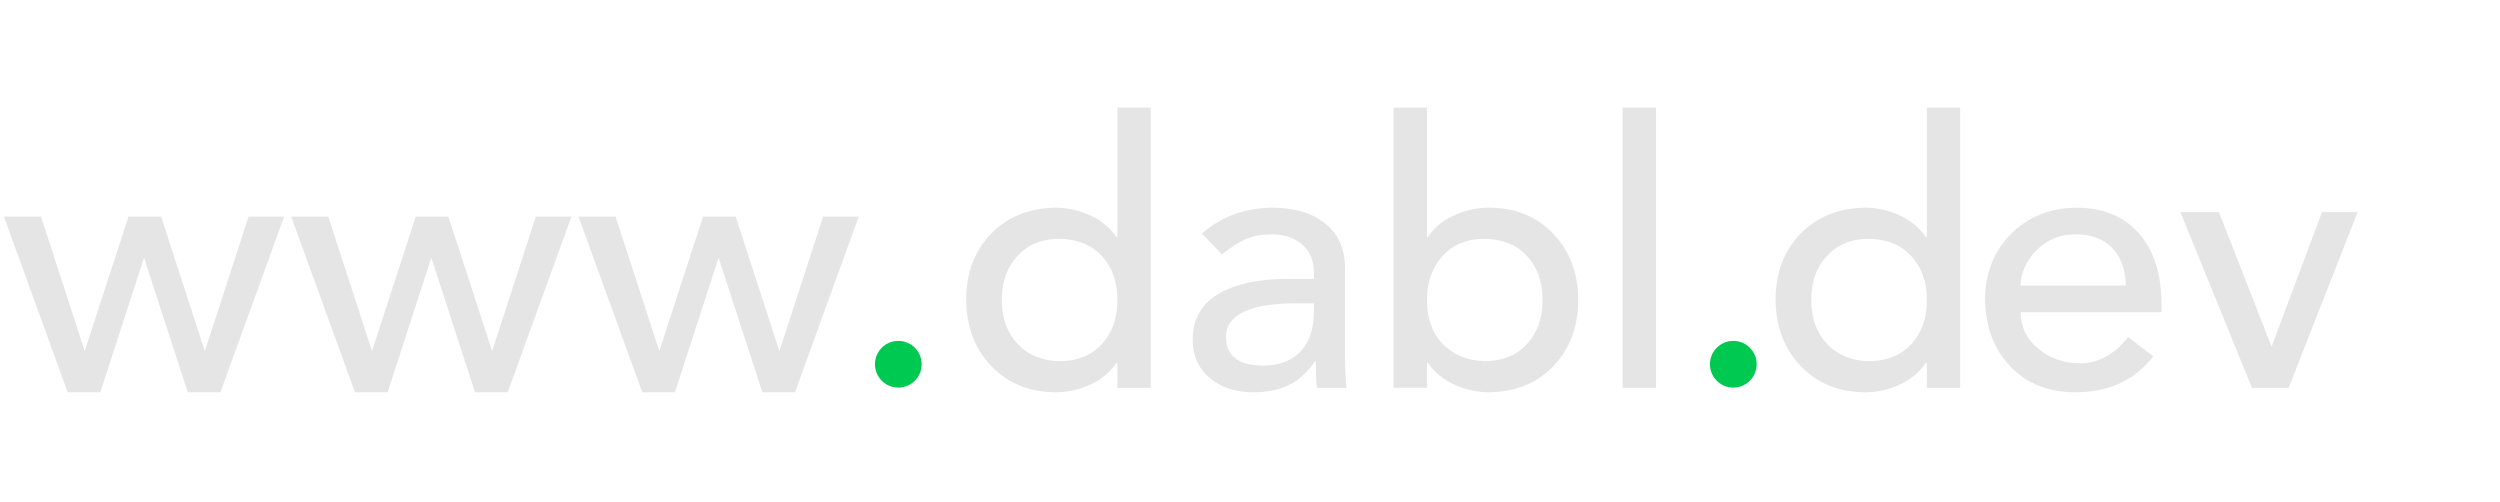 <svg xmlns="http://www.w3.org/2000/svg" viewBox="-8 0 488 98">
  <g class="letter-w1" transform="matrix(3.618, 0, 0, 3.618, 0, 4.214)" fill="#e5e5e5">
    <path d="M0 10.52 l2.36 7.26 l2.36 -7.26 l1.76 0 l2.36 7.26 l2.36 -7.26 l1.92 0 l-3.44 9.48 l-1.76 0 l-2.36 -7.26 l-2.36 7.26 l-1.76 0 l-3.44 -9.48 l2 0 z"/>
  </g>
  <g class="letter-w2" transform="matrix(3.618, 0, 0, 3.618, 0, 4.214)" fill="#e5e5e5">
    <path d="M15.5 10.52 l2.36 7.26 l2.36 -7.26 l1.76 0 l2.36 7.26 l2.36 -7.26 l1.92 0 l-3.44 9.48 l-1.76 0 l-2.36 -7.26 l-2.36 7.26 l-1.76 0 l-3.44 -9.48 l2 0 z"/>
  </g>
  <g class="letter-w3" transform="matrix(3.618, 0, 0, 3.618, 0, 4.214)" fill="#e5e5e5">
    <path d="M31 10.52 l2.36 7.26 l2.36 -7.26 l1.76 0 l2.36 7.26 l2.36 -7.26 l1.92 0 l-3.44 9.48 l-1.76 0 l-2.36 -7.26 l-2.36 7.26 l-1.76 0 l-3.44 -9.48 l2 0 z"/>
  </g>
  <circle class="letter-dot dot-color-shift" cx="167.35" cy="71.1" r="4.56" fill="#00c951"/>
  <g class="letter-d" transform="matrix(3.618,0,0,3.618,177.34,3.346)" fill="#e5e5e5">
    <path d="M10.86 4.88 l-0 15.12 l-1.8 0 l0 -1.36 l-0.04 0 c-0.347 0.507 -0.817 0.9 -1.41 1.18 s-1.223 0.42 -1.89 0.42 c-1.427 -0.013 -2.583 -0.487 -3.47 -1.42 s-1.337 -2.12 -1.35 -3.56 c0 -1.453 0.443 -2.64 1.33 -3.56 s2.05 -1.393 3.49 -1.42 c0.653 0 1.28 0.14 1.88 0.42 s1.073 0.673 1.42 1.18 l0.04 0 l0 -7 l1.8 0 z M2.82 15.26 c0 0.973 0.287 1.763 0.86 2.37 s1.327 0.917 2.26 0.93 c0.947 0 1.703 -0.303 2.27 -0.91 s0.85 -1.403 0.85 -2.39 c0 -0.973 -0.28 -1.763 -0.84 -2.37 s-1.327 -0.917 -2.3 -0.93 c-0.933 0 -1.683 0.307 -2.25 0.92 s-0.85 1.407 -0.85 2.38 z"/>
  </g>
  <g class="letter-a" transform="matrix(3.618,0,0,3.618,177.34,3.346)" fill="#e5e5e5">
    <path d="M17.38 10.28 c1.2 0 2.15 0.273 2.85 0.82 s1.07 1.307 1.11 2.28 l0 5.08 c0 0.48 0.027 0.993 0.08 1.54 l-1.6 0 c-0.04 -0.427 -0.06 -0.907 -0.06 -1.44 l-0.04 0 c-0.413 0.613 -0.89 1.047 -1.43 1.3 s-1.17 0.38 -1.89 0.38 c-0.973 0 -1.763 -0.26 -2.37 -0.78 s-0.91 -1.207 -0.91 -2.06 c0 -1.08 0.453 -1.897 1.36 -2.45 s2.187 -0.83 3.84 -0.83 l1.34 0 l0 -0.34 c0 -0.64 -0.21 -1.143 -0.63 -1.51 s-0.97 -0.55 -1.65 -0.55 c-0.507 0 -0.95 0.077 -1.33 0.23 s-0.83 0.437 -1.35 0.85 l-1.08 -1.12 c1.027 -0.907 2.28 -1.373 3.76 -1.4 z M14.92 17.26 c0 1.027 0.68 1.54 2.04 1.54 c0.813 0 1.463 -0.243 1.95 -0.73 s0.737 -1.19 0.75 -2.11 l0 -0.52 l-1.02 0 c-1.173 0 -2.087 0.15 -2.74 0.45 s-0.98 0.757 -0.98 1.37 z"/>
  </g>
  <g class="letter-b" transform="matrix(3.618,0,0,3.618,177.34,3.346)" fill="#e5e5e5">
    <path d="M25.76 4.88 l0 7 l0.04 0 c0.32 -0.493 0.783 -0.883 1.39 -1.17 s1.243 -0.43 1.91 -0.43 c1.427 0 2.587 0.47 3.48 1.41 s1.34 2.13 1.34 3.57 c0 1.427 -0.437 2.607 -1.31 3.54 s-2.037 1.413 -3.49 1.44 c-0.653 0 -1.283 -0.14 -1.89 -0.42 s-1.083 -0.673 -1.43 -1.18 l-0.04 0 l0 1.36 l-1.8 0 l0 -15.12 l1.8 0 z M25.76 15.26 c0 0.987 0.283 1.777 0.85 2.37 s1.323 0.903 2.27 0.93 c0.947 0 1.703 -0.307 2.27 -0.92 s0.85 -1.407 0.85 -2.38 s-0.28 -1.763 -0.84 -2.37 s-1.327 -0.917 -2.3 -0.93 c-0.947 0 -1.7 0.31 -2.26 0.93 s-0.84 1.41 -0.84 2.37 z"/>
  </g>
  <g class="letter-l" transform="matrix(3.618,0,0,3.618,177.34,3.346)" fill="#e5e5e5">
    <path d="M38.12 4.88 l0 15.12 l-1.8 0 l0 -15.12 l1.8 0 z"/>
  </g>
  <circle class="letter-dot2 dot-color-shift" cx="330.34" cy="71.1" r="4.56" fill="#00c951"/>
  <g class="letter-d2" transform="matrix(3.618,0,0,3.618,335.34,3.346)" fill="#e5e5e5">
    <path d="M10.86 4.88 l-0 15.12 l-1.8 0 l0 -1.36 l-0.04 0 c-0.347 0.507 -0.817 0.9 -1.41 1.18 s-1.223 0.42 -1.89 0.42 c-1.427 -0.013 -2.583 -0.487 -3.47 -1.42 s-1.337 -2.12 -1.35 -3.56 c0 -1.453 0.443 -2.64 1.33 -3.56 s2.05 -1.393 3.49 -1.42 c0.653 0 1.28 0.14 1.88 0.42 s1.073 0.673 1.42 1.18 l0.04 0 l0 -7 l1.8 0 z M2.82 15.26 c0 0.973 0.287 1.763 0.86 2.37 s1.327 0.917 2.26 0.93 c0.947 0 1.703 -0.303 2.27 -0.91 s0.85 -1.403 0.85 -2.39 c0 -0.973 -0.28 -1.763 -0.84 -2.37 s-1.327 -0.917 -2.3 -0.93 c-0.933 0 -1.683 0.307 -2.25 0.92 s-0.85 1.407 -0.85 2.38 z"/>
  </g>
  <g class="letter-e" transform="matrix(3.618,0,0,3.618,335.34,3.346)" fill="#e5e5e5">
    <path d="M17.1 10.28 c1.453 0 2.583 0.457 3.39 1.37 s1.217 2.17 1.23 3.77 l0 0.5 l-7.6 0 c0 0.773 0.31 1.423 0.93 1.95 s1.377 0.797 2.27 0.81 c0.987 0 1.853 -0.473 2.6 -1.42 l1.36 1.04 c-1.013 1.293 -2.413 1.94 -4.2 1.94 c-1.453 0 -2.623 -0.463 -3.51 -1.39 s-1.343 -2.123 -1.37 -3.59 c0 -1.413 0.457 -2.59 1.37 -3.53 s2.09 -1.423 3.53 -1.45 z M19.8 14.48 c-0.027 -0.893 -0.28 -1.577 -0.76 -2.05 s-1.14 -0.71 -1.98 -0.71 c-0.56 0 -1.063 0.137 -1.51 0.41 s-0.797 0.627 -1.05 1.06 s-0.38 0.863 -0.38 1.29 l5.68 0 z"/>
  </g>
  <g class="letter-v" transform="matrix(3.618,0,0,3.618,335.34,3.346)" fill="#e5e5e5">
    <path d="M24.82 10.52 l2.84 7.26 l2.72 -7.26 l1.92 0 l-3.72 9.48 l-1.98 0 l-3.86 -9.48 l2.08 0 z"/>
  </g>
</svg>